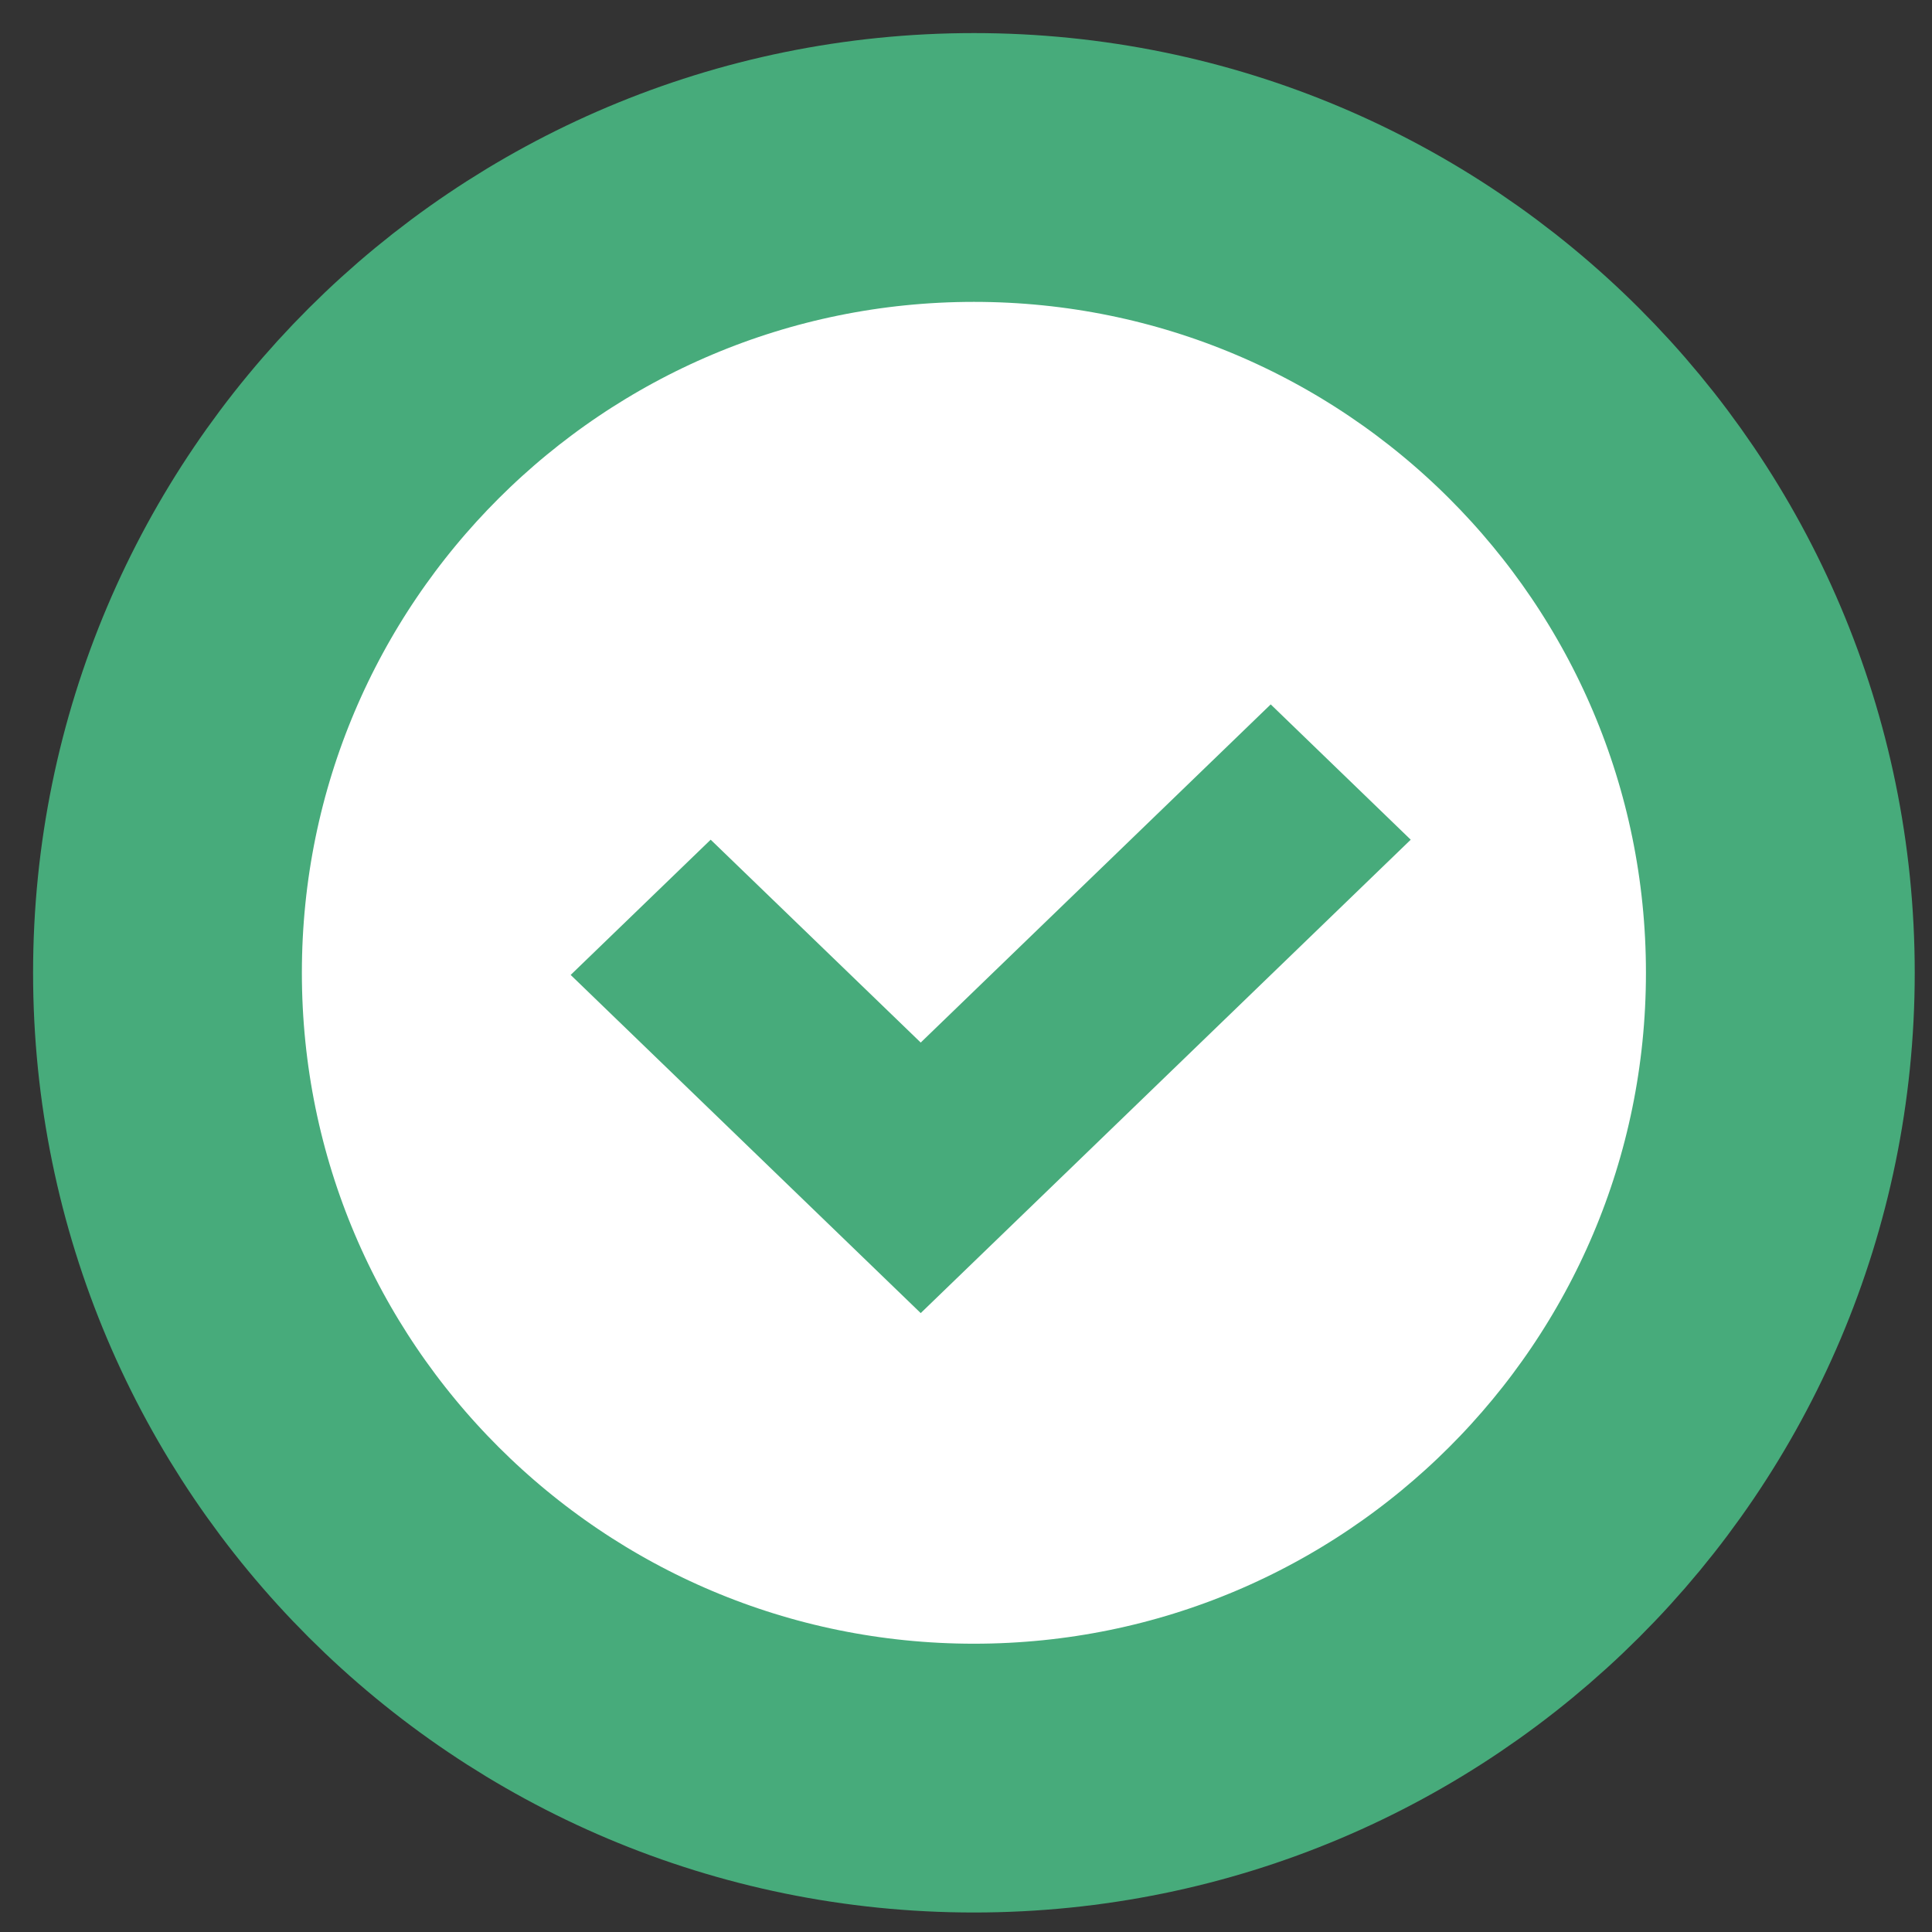 <svg width="32" height="32" viewBox="0 0 32 32" fill="none" xmlns="http://www.w3.org/2000/svg">
<rect x="0" y="0" width="32" height="32" fill="#333333" stroke="none"/>
<path d="M29.488 16.112C29.488 8.742 23.505 2.774 16.131 2.774C8.758 2.774 2.774 8.742 2.774 16.112C2.774 23.482 8.758 29.451 16.131 29.451C23.505 29.451 29.488 23.482 29.488 16.112Z" fill="white" stroke="#47AB7B" stroke-width="4.452"/>
<path fill-rule="evenodd" clip-rule="evenodd" d="M12.931 19.509L9.452 16.148L11.771 13.908L15.25 17.268L21.047 11.667L23.366 13.908L17.569 19.509L15.25 21.749L12.931 19.509Z" fill="#47AB7B"/>
</svg>
